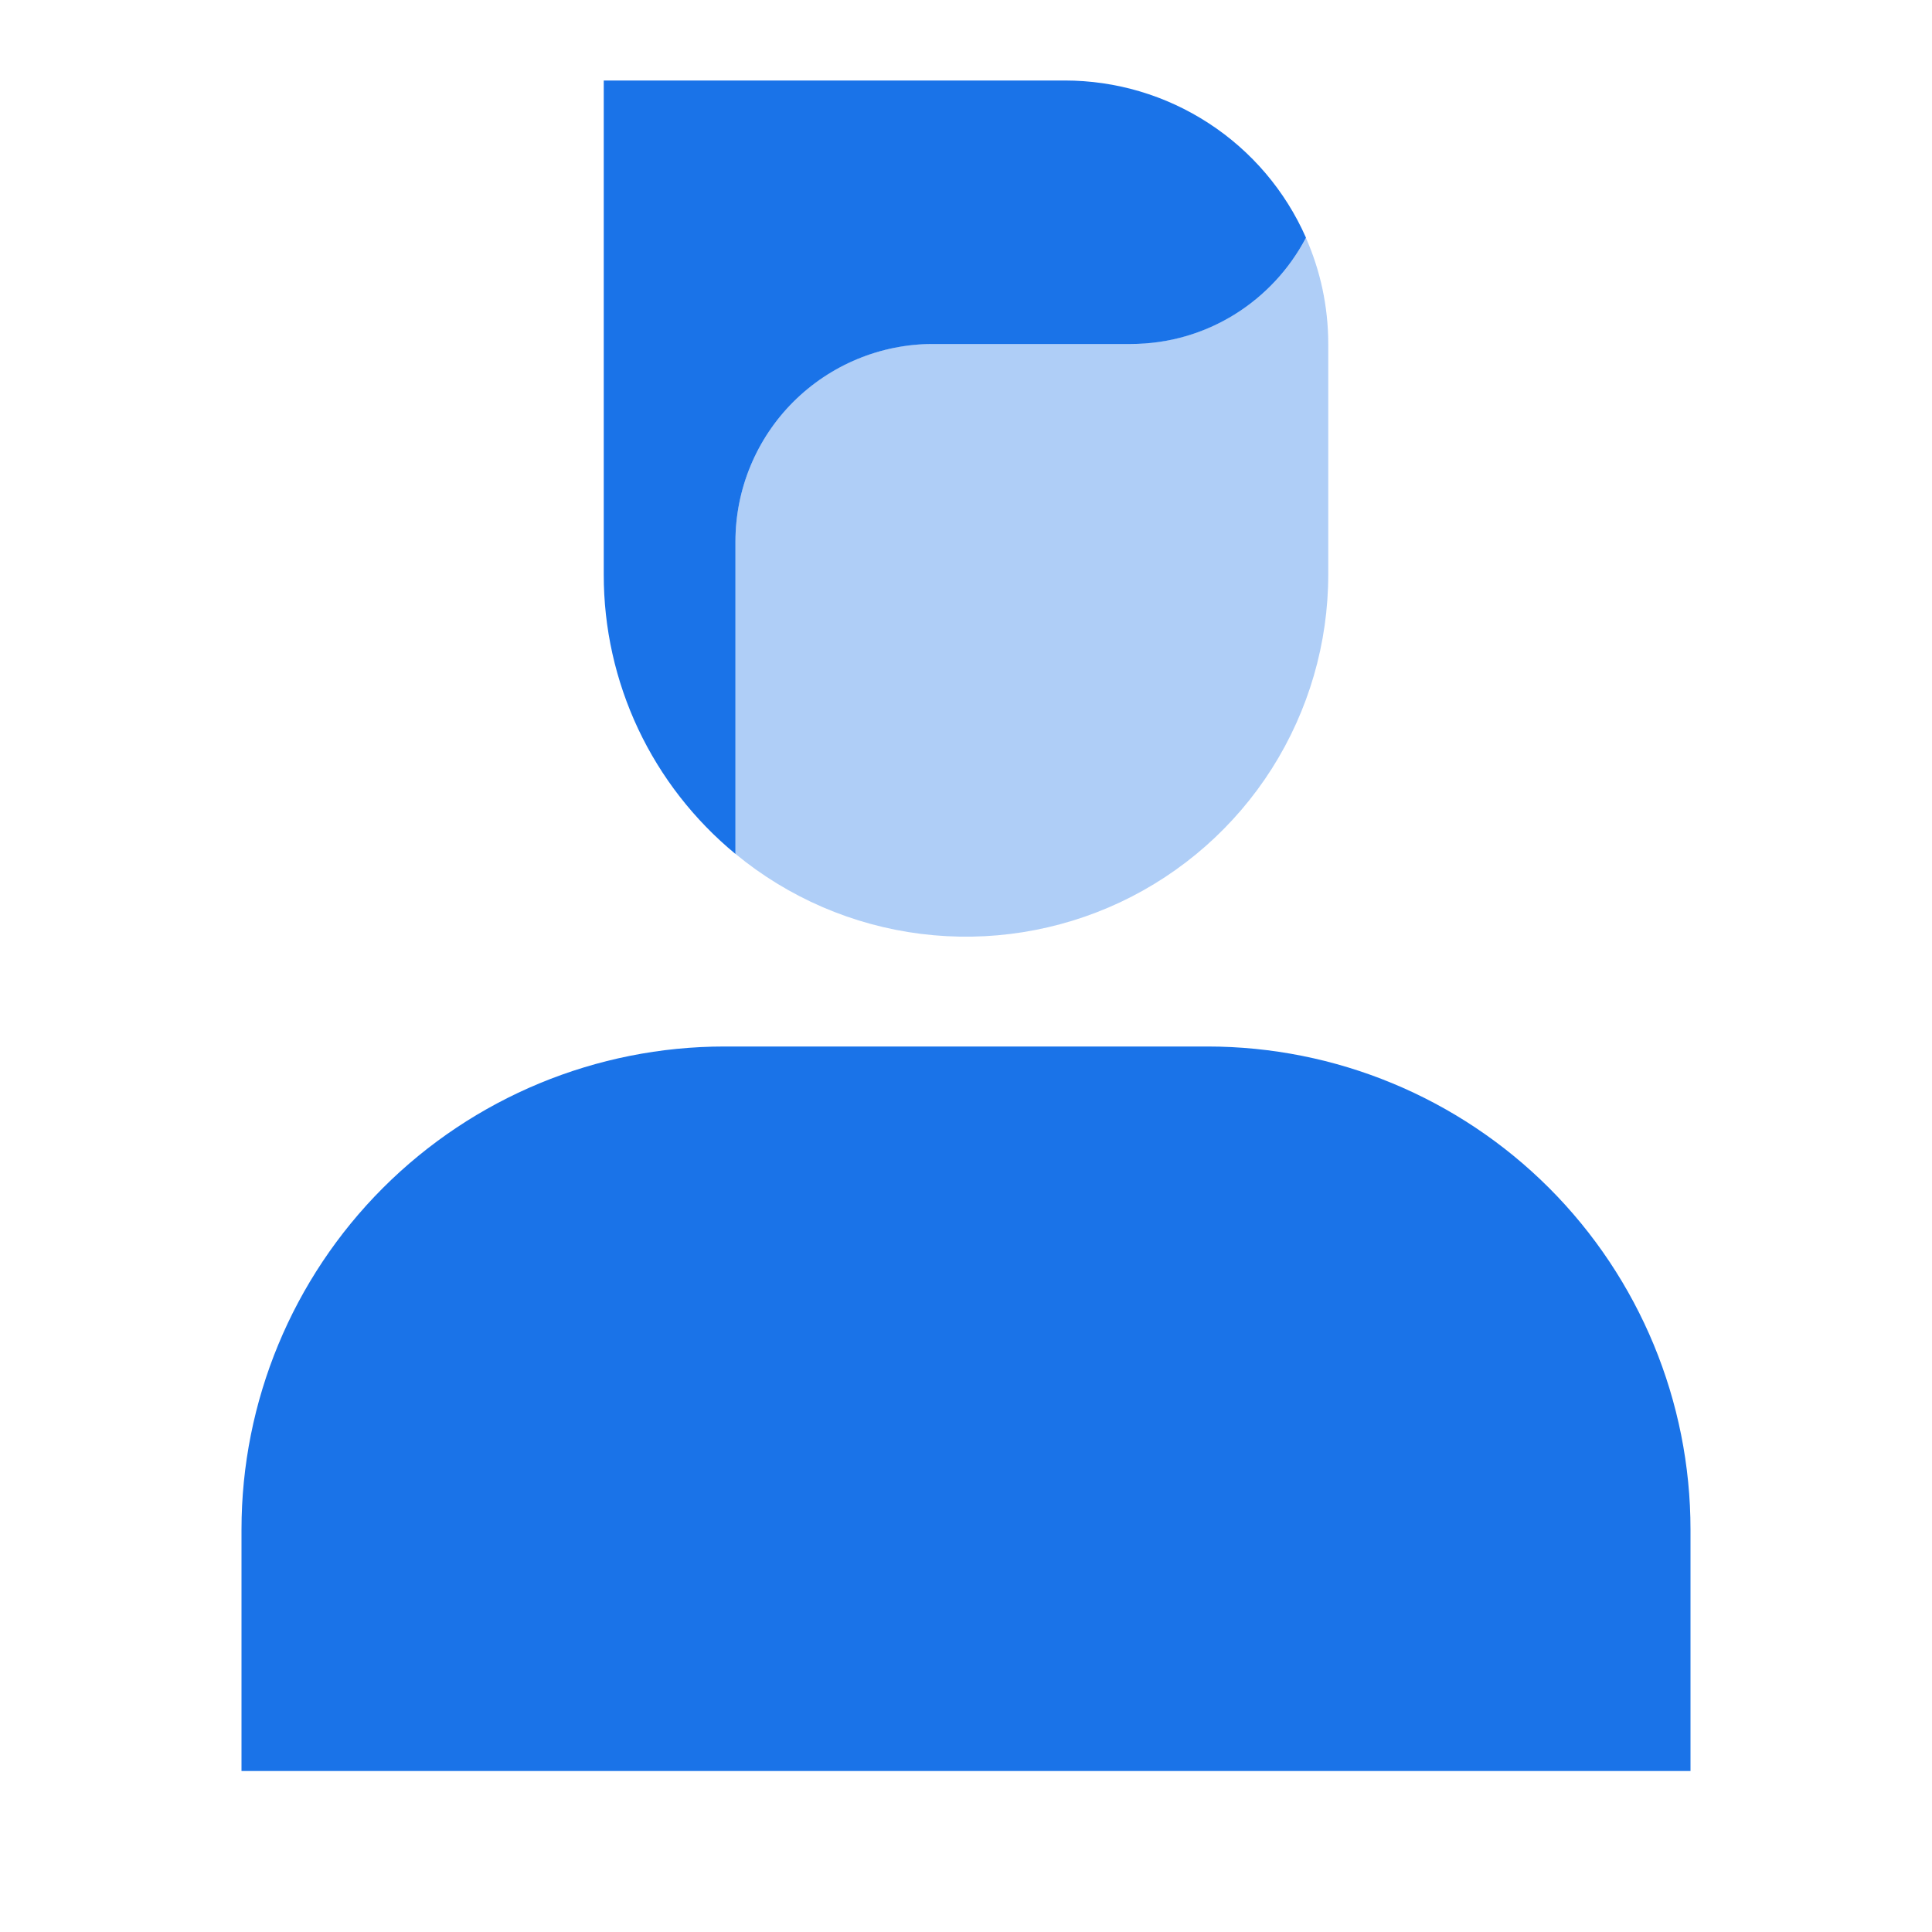 <svg width="24" height="24" viewBox="0 0 24 24" fill="none" xmlns="http://www.w3.org/2000/svg">
<path d="M3 19C3 17.409 3.632 15.883 4.757 14.757C5.883 13.632 7.409 13 9 13H15C16.591 13 18.117 13.632 19.243 14.757C20.368 15.883 21 17.409 21 19V22H3V19Z" fill="#1A73E8"/>
<path opacity="0.35" fill-rule="evenodd" clip-rule="evenodd" d="M16.223 2.952C16.016 3.35 15.703 3.684 15.319 3.916C14.935 4.149 14.495 4.272 14.046 4.272H11.59C10.939 4.272 10.315 4.531 9.855 4.991C9.395 5.452 9.136 6.076 9.136 6.727V10.607C9.794 11.15 10.593 11.495 11.44 11.601C12.287 11.707 13.146 11.57 13.918 11.207C14.69 10.843 15.343 10.267 15.8 9.547C16.257 8.826 16.5 7.99 16.5 7.137V4.273C16.5 3.803 16.4 3.356 16.222 2.953L16.223 2.952Z" fill="#1A73E8"/>
<path fill-rule="evenodd" clip-rule="evenodd" d="M16.223 2.952C15.967 2.371 15.547 1.877 15.015 1.531C14.483 1.184 13.862 1 13.227 1H7.5V7.136C7.499 7.8 7.645 8.455 7.928 9.056C8.211 9.656 8.624 10.186 9.136 10.608V6.728C9.136 6.077 9.395 5.452 9.855 4.992C10.316 4.532 10.94 4.273 11.591 4.273H14.046C14.992 4.273 15.813 3.737 16.223 2.953V2.952Z" fill="url(#paint0_linear_282_105)"/>
<defs>
<linearGradient id="paint0_linear_282_105" x1="10.5" y1="1" x2="10.5" y2="10.608" gradientUnits="userSpaceOnUse">
<stop stop-color="#1A73E8"/>
<stop offset="1" stop-color="#1A73E8"/>
</linearGradient>
</defs>
</svg>
